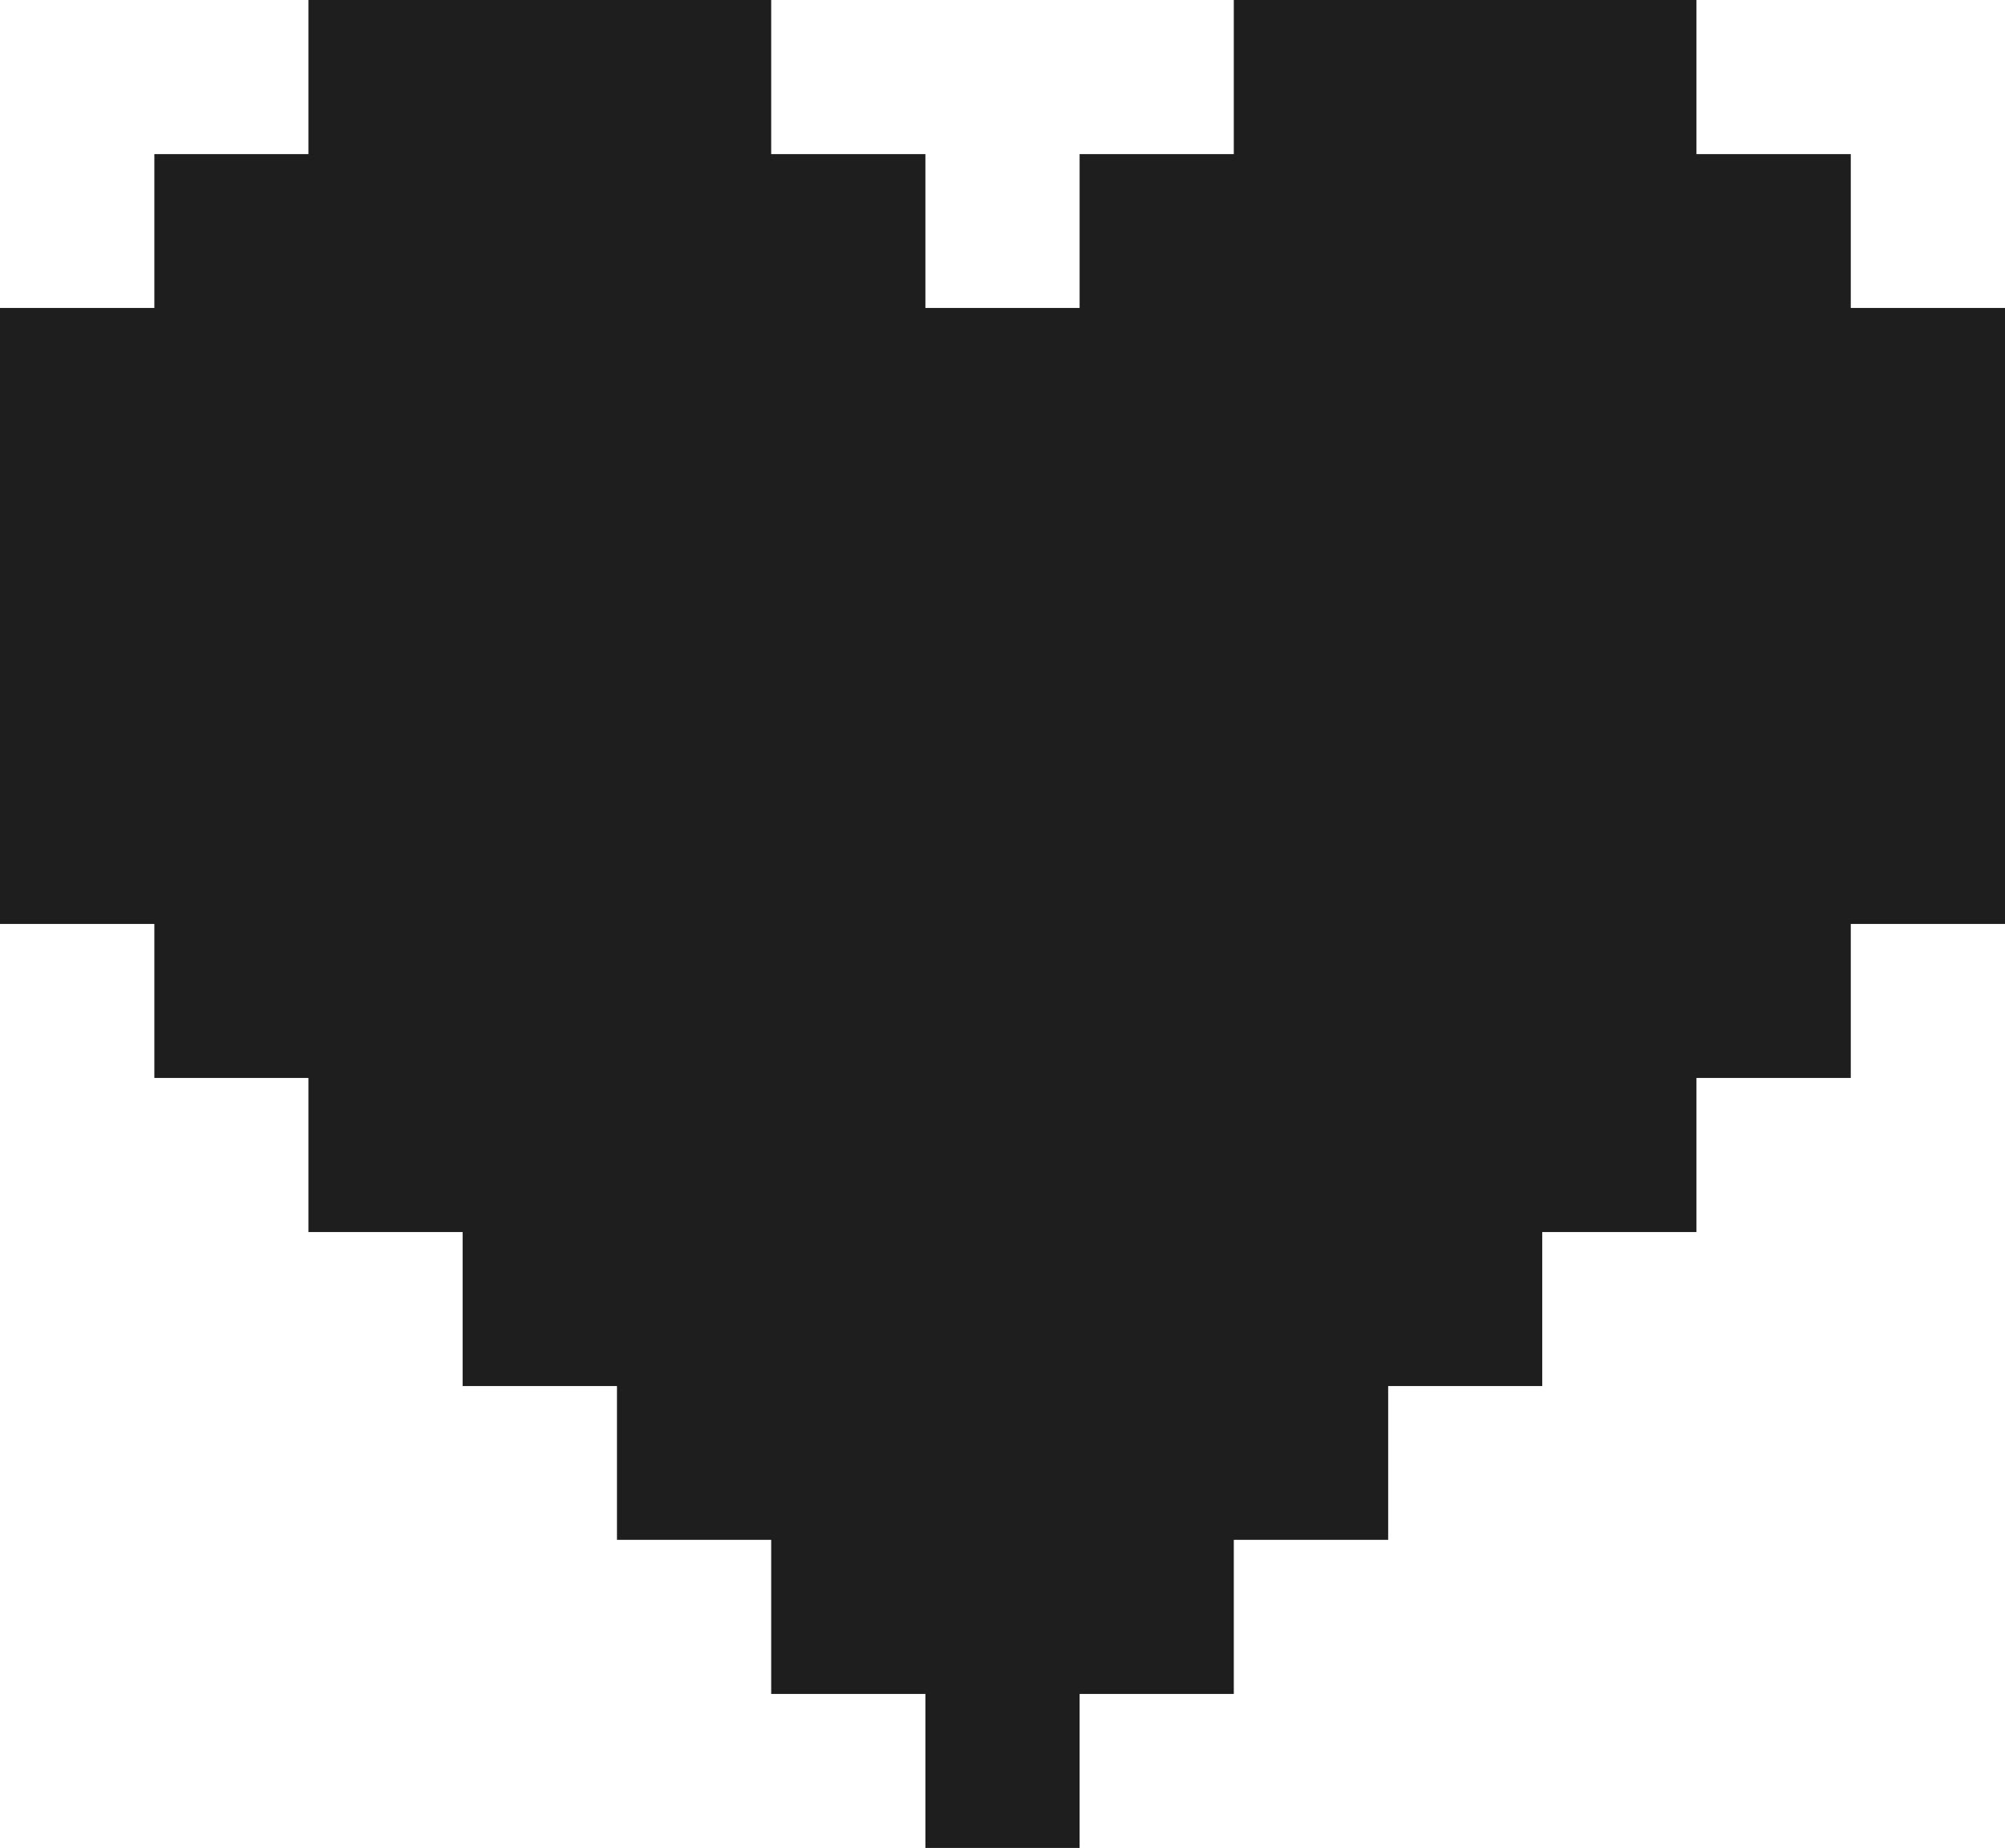 <?xml version="1.0" encoding="UTF-8"?> <svg xmlns="http://www.w3.org/2000/svg" width="102" height="94" viewBox="0 0 102 94" fill="none"><path d="M94.155 15.664V7.839H86.303V0H78.458H70.62H62.767V7.839H54.923V15.664H47.078V7.839H39.233V0H31.387H23.535H15.69V7.839H7.852V15.664H0V23.504V31.336V39.168V47H7.852V54.832H15.69V62.672H23.535V70.504H31.387V78.328H39.233V86.168H47.078V94H54.923V86.168H62.767V78.328H70.62V70.504H78.458V62.672H86.303V54.832H94.155V47H102V39.168V31.336V23.504V15.664H94.155Z" fill="#1E1E1E"></path></svg> 
